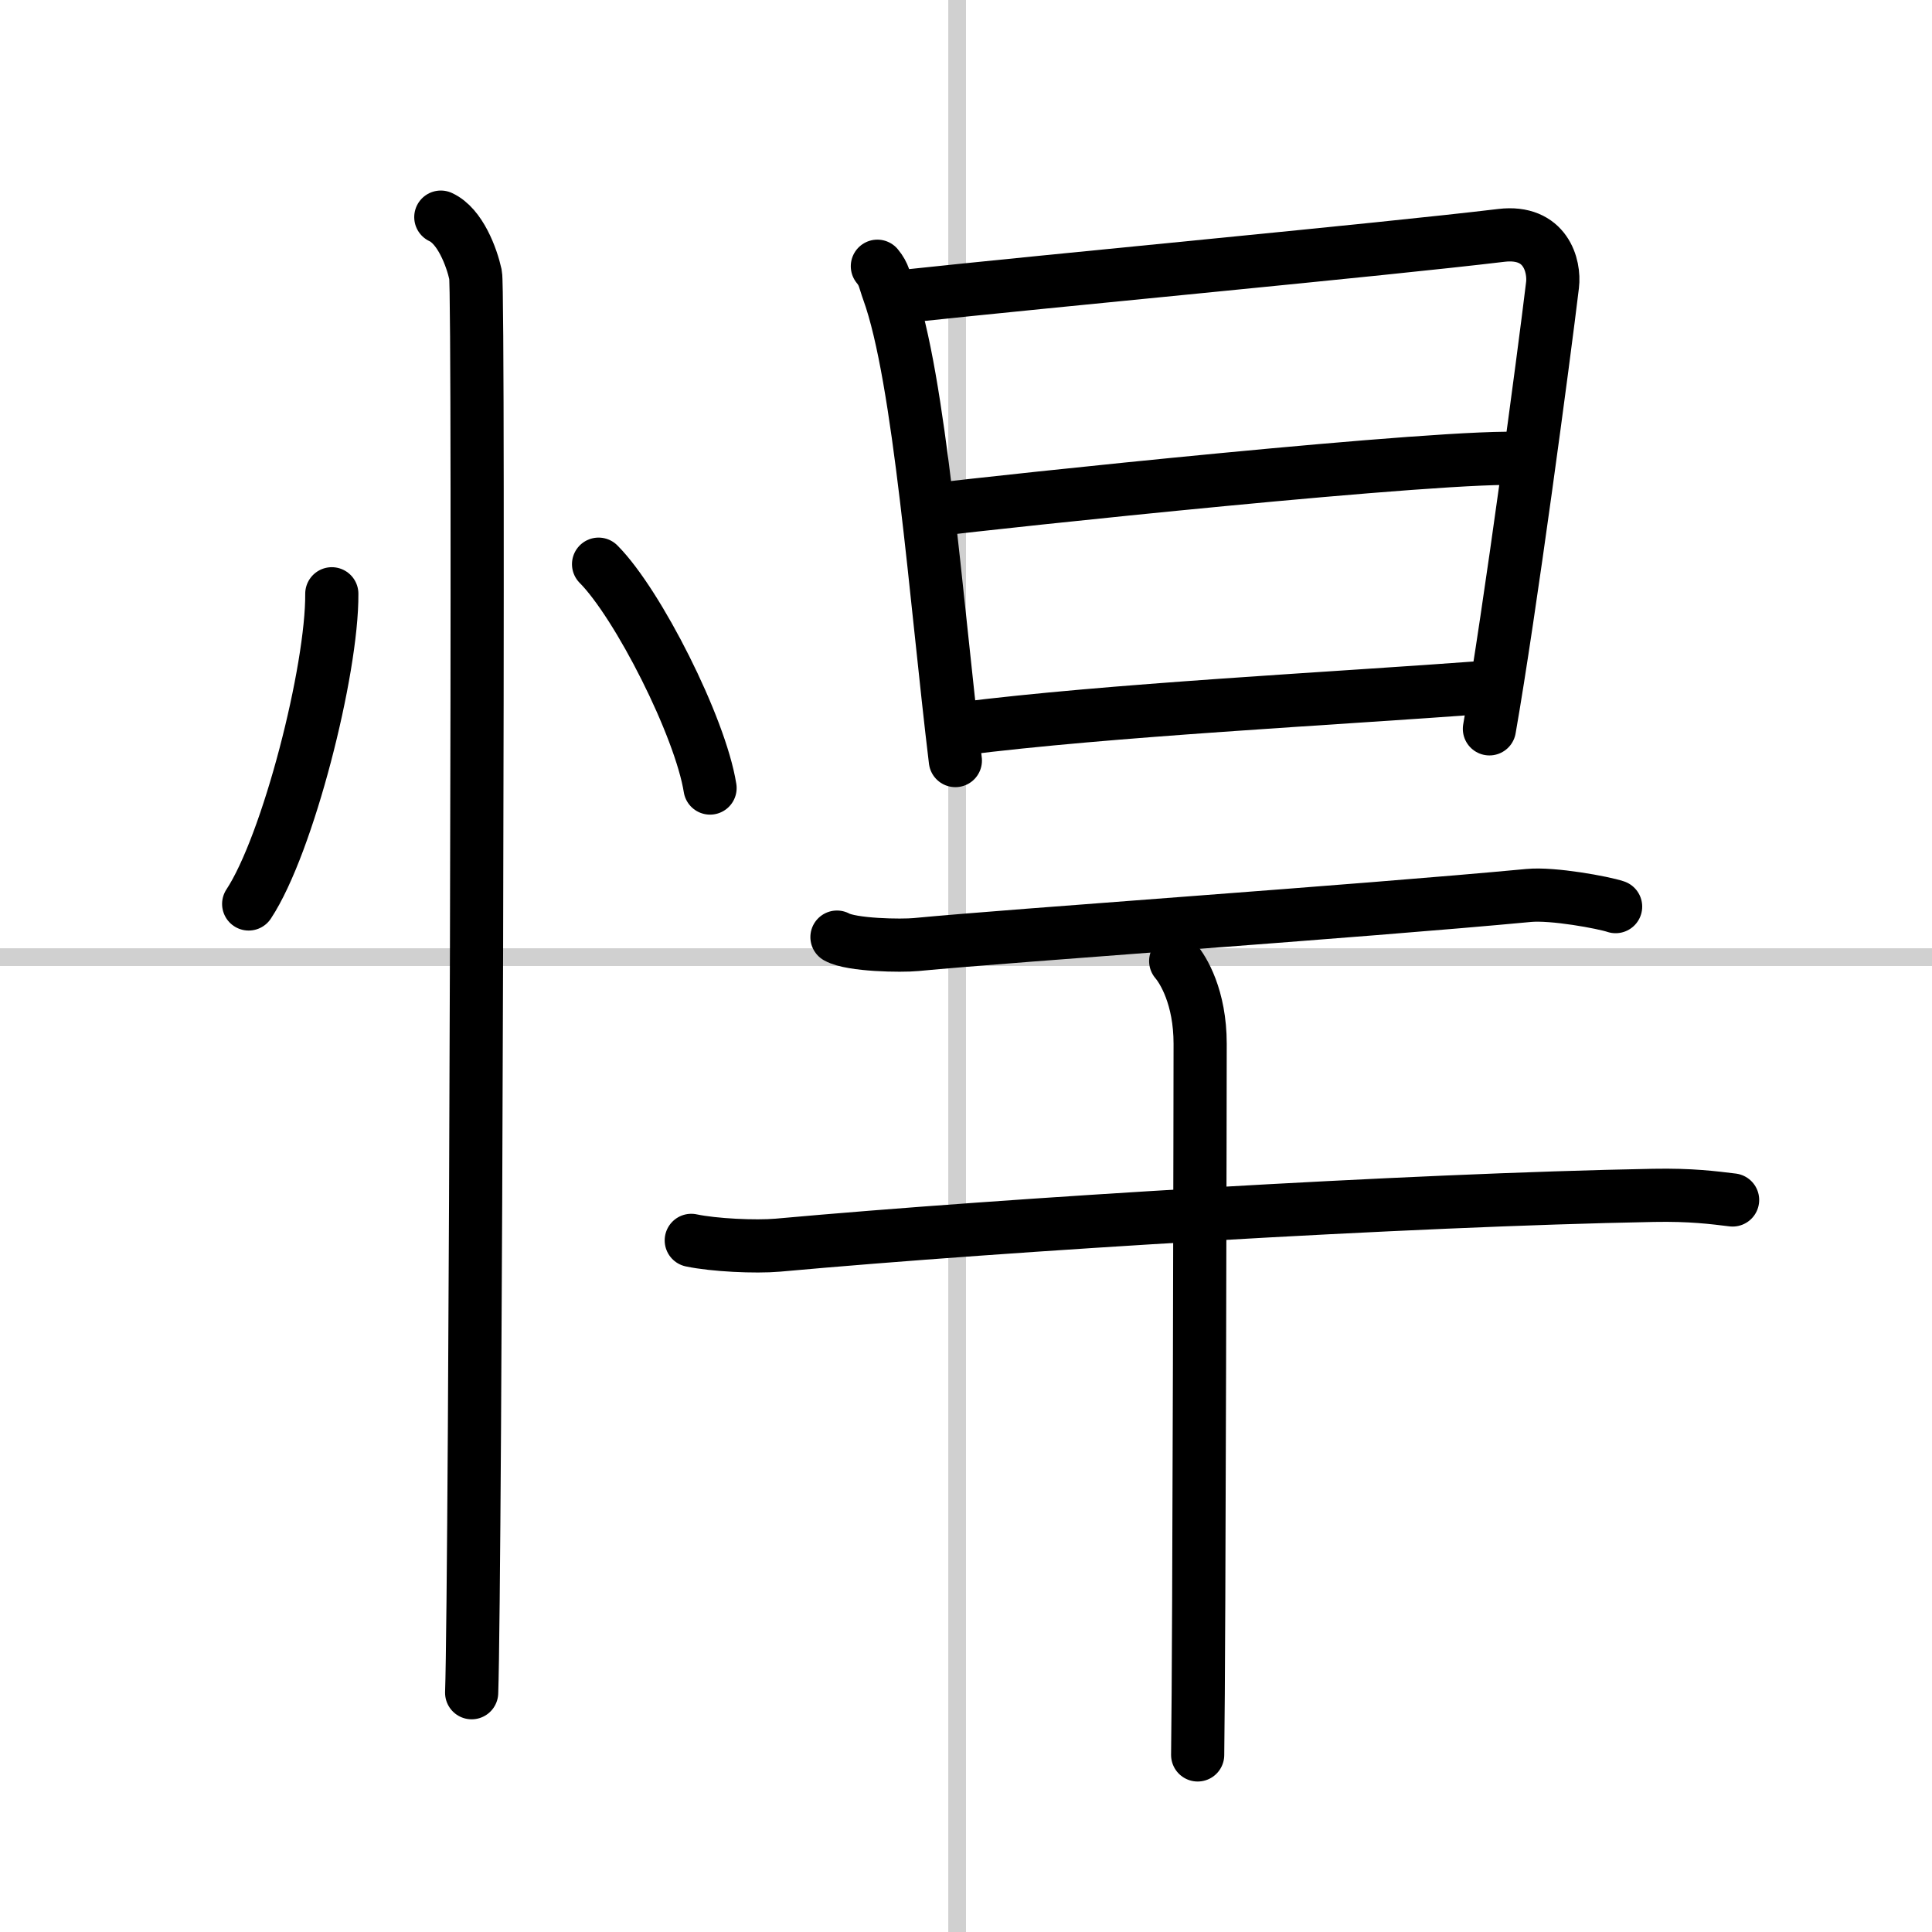 <svg width="400" height="400" viewBox="0 0 109 109" xmlns="http://www.w3.org/2000/svg"><rect x="0" y="0" width="109" height="109" fill="#808080" stroke="none"/><g fill="none" stroke="#000" stroke-linecap="round" stroke-linejoin="round" stroke-width="3"><rect width="100%" height="100%" fill="#fff" stroke="#fff"/><line x1="54" x2="54" y2="109" stroke="#d0d0d0" stroke-width="1"/><line x2="109" y1="54" y2="54" stroke="#d0d0d0" stroke-width="1"/><path d="m18.72 33.5c0.03 4.31-2.47 14.14-4.69 17.5"/><path d="m33.77 31.83c2.22 2.23 5.74 9.17 6.29 12.63"/><path d="m24.87 12.25c1.09 0.5 1.74 2.25 1.96 3.25s0 73.75-0.22 80"/><path d="m49.5 15.02c0.39 0.47 0.4 0.8 0.62 1.4 1.78 4.91 2.67 17.33 3.78 26.49"/><path d="m50.72 16.75c9.15-0.98 27.15-2.65 33.98-3.47 2.51-0.3 3.02 1.73 2.89 2.8-0.47 3.92-2.41 18.48-3.56 25.04"/><path d="m52.81 28.75c2.98-0.38 29.17-3.18 33.17-2.87"/><path d="m54.18 41.12c8.47-1.07 20.76-1.68 29.86-2.36"/><path d="m47.22 52.87c0.82 0.46 3.64 0.5 4.46 0.42 5.66-0.54 24.91-1.86 34.57-2.77 1.36-0.13 4.22 0.4 4.9 0.63"/><path d="m39 69.98c1.27 0.27 3.62 0.38 4.88 0.27 13.04-1.18 35.53-2.55 49.41-2.81 2.12-0.04 3.39 0.13 4.46 0.26"/><path d="m66.33 54.22c0.42 0.49 1.38 2.03 1.38 4.67 0 0.99-0.05 33.97-0.14 40.12"/></g></svg>
